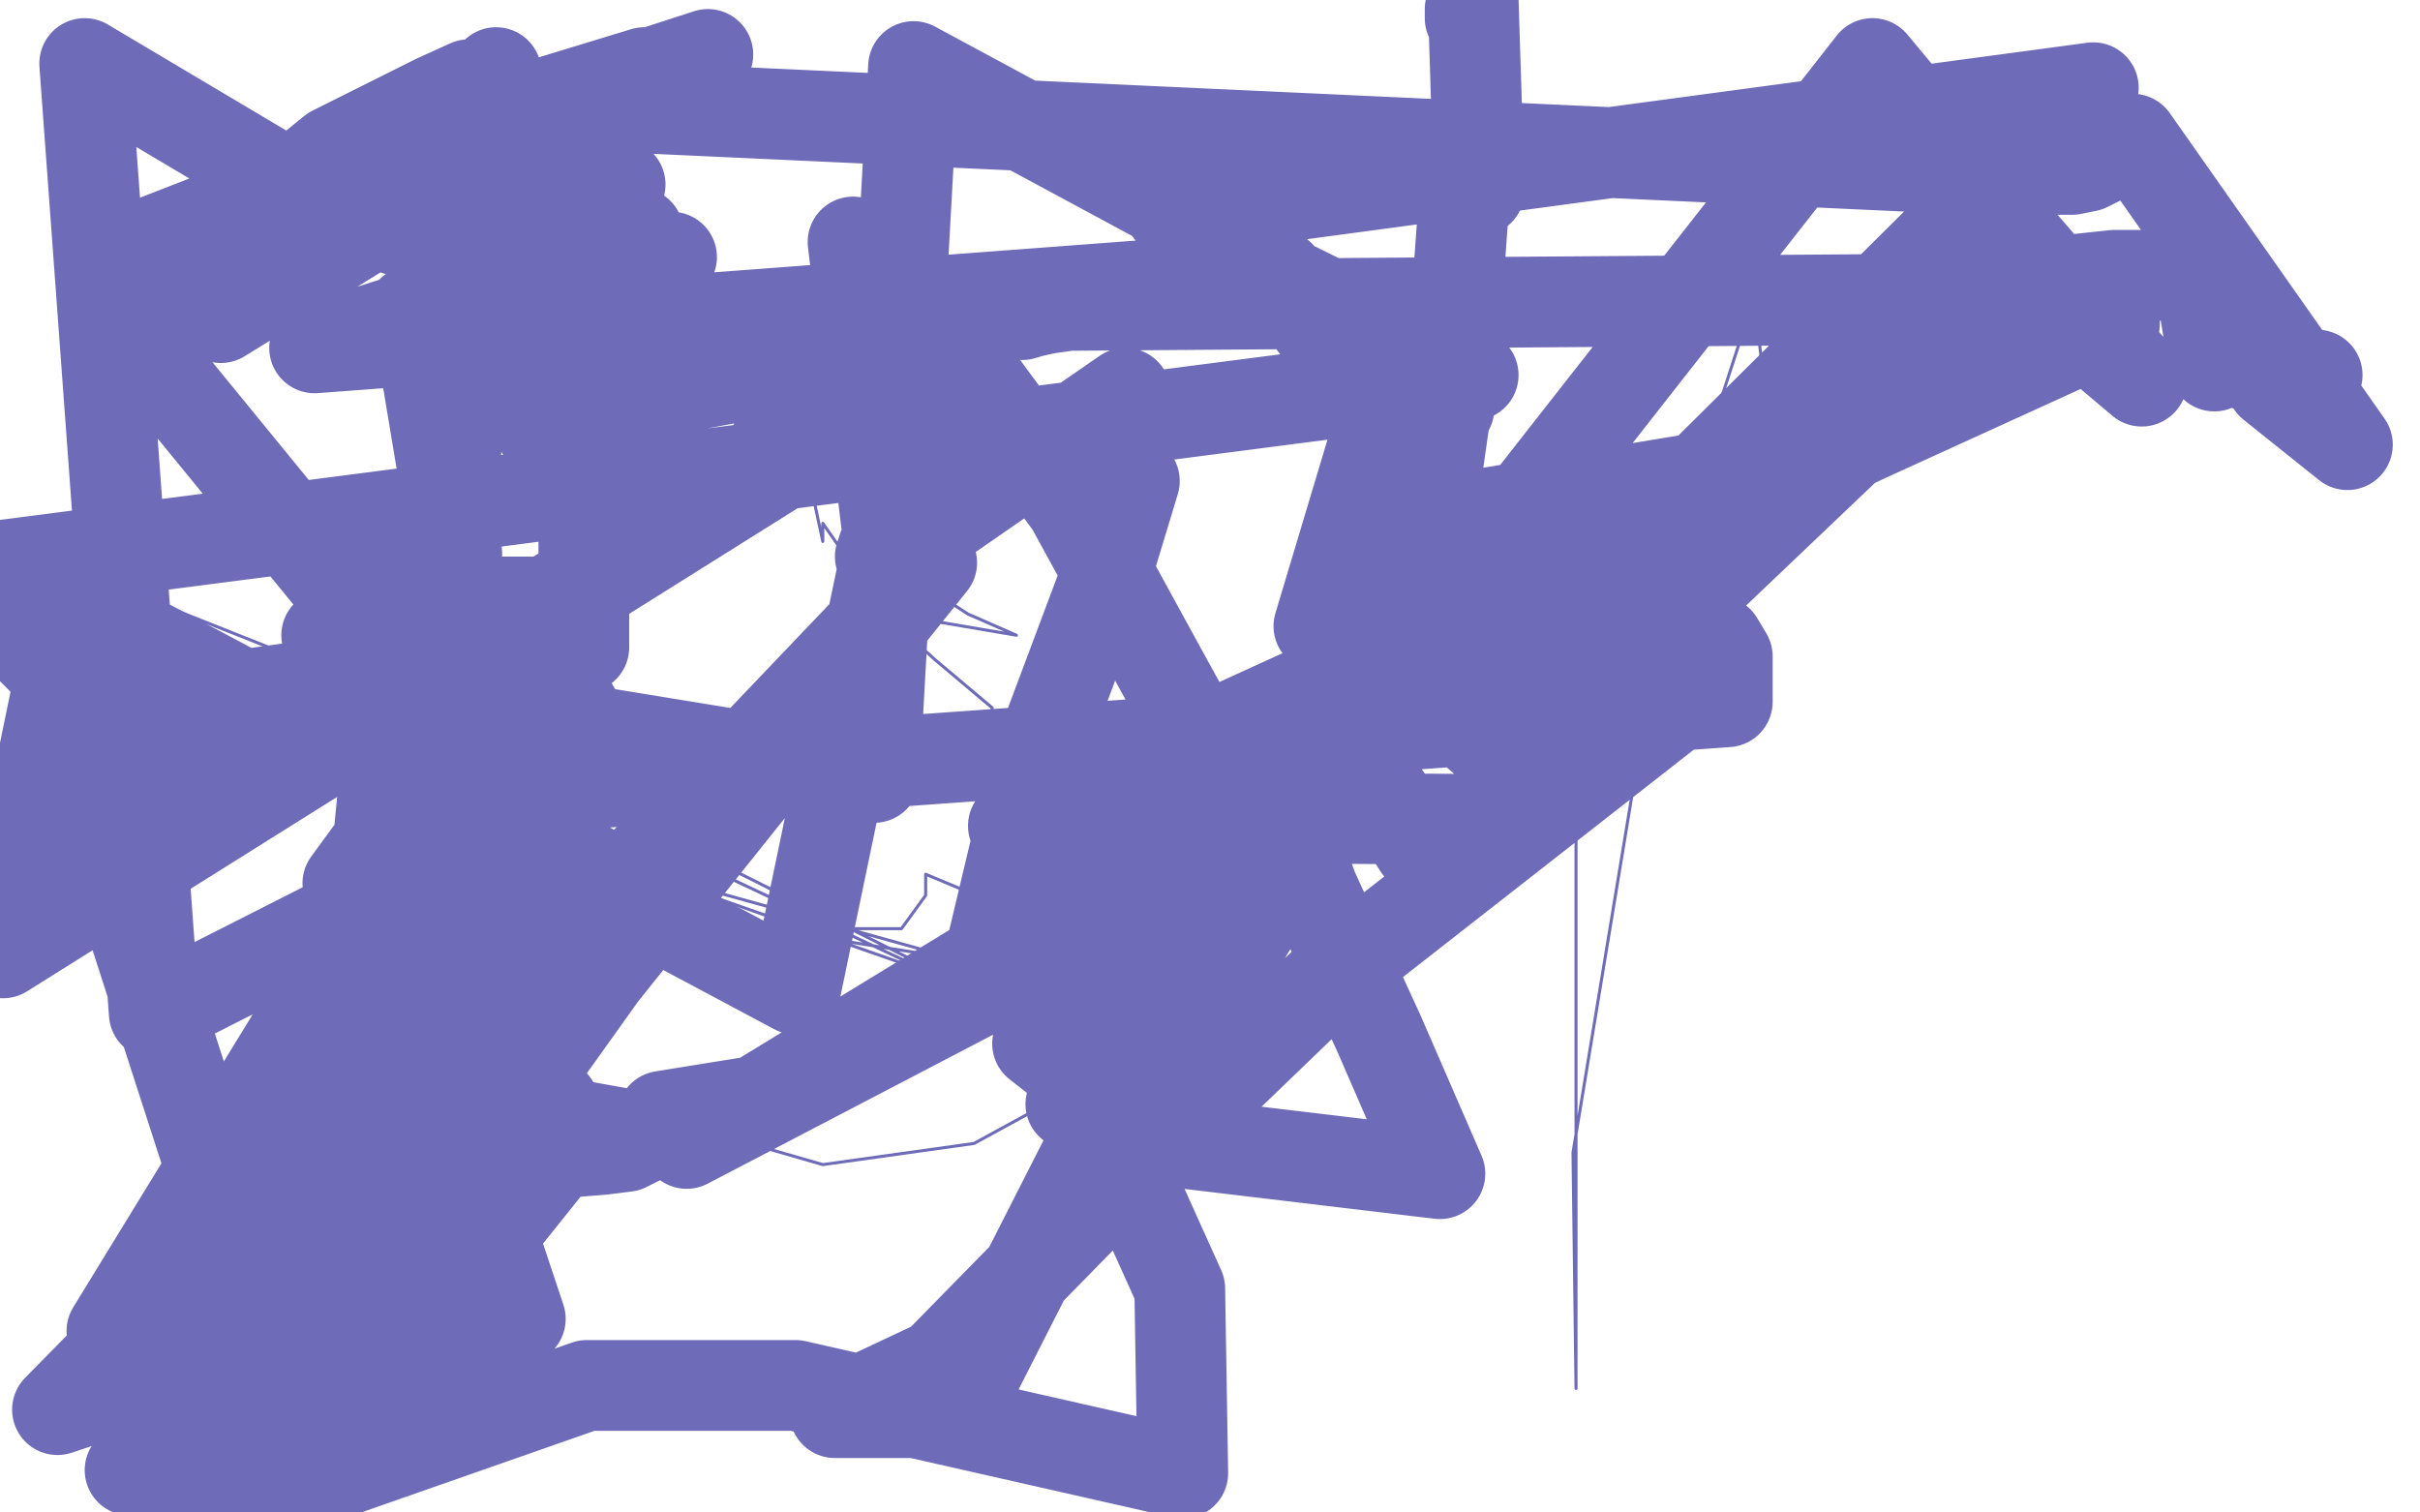 <?xml version="1.0" standalone="no"?>
<!DOCTYPE svg PUBLIC "-//W3C//DTD SVG 1.1//EN"
"http://www.w3.org/Graphics/SVG/1.1/DTD/svg11.dtd">

<svg width="800" height="500" version="1.1" xmlns="http://www.w3.org/2000/svg" xmlns:xlink="http://www.w3.org/1999/xlink" style="stroke-antialiasing: false"><desc>This SVG has been created on https://colorillo.com/</desc><rect x='0' y='0' width='800' height='500' style='fill: rgb(255,255,255); stroke-width:0' /><polyline points="261,137 262,140 262,140 269,165 269,165 272,179 272,179 272,173 272,173 279,183 279,183 288,196 288,196 285,180 285,180 300,190 320,203 336,210 289,202 298,208 309,218 328,234 326,260 347,276 367,293 380,305 384,313 385,318 385,322 306,289 306,291 306,293 306,296 298,307 255,307 184,296 316,317 219,290 129,263 49,231 317,325 243,288 190,259 104,220 26,189 317,326" style="fill: none; stroke: #6e6bb8; stroke-width: 1; stroke-linejoin: round; stroke-linecap: round; stroke-antialiasing: false; stroke-antialias: 0; opacity: 1.0"/>
<polyline points="524,128 524,130 524,130 521,163 521,163 521,242 521,300 521,342 521,394 521,425 521,436 521,441 521,448 521,453 521,459 520,381 553,181 579,101 580,100 584,133 578,182 483,290 322,378 272,385 213,368 190,357" style="fill: none; stroke: #6e6bb8; stroke-width: 1; stroke-linejoin: round; stroke-linecap: round; stroke-antialiasing: false; stroke-antialias: 0; opacity: 1.0"/>
<polyline points="486,6 486,3 486,3 487,0 487,0 489,63 489,63 489,59 489,59 488,57 488,57 485,52 485,52 479,135 479,135 479,132 479,130 479,128 468,205 470,205 474,211 426,272 434,294 456,342 476,388 367,375 390,426 391,487 263,458 194,458 114,486 61,491 43,486 172,436 164,412 159,380 124,444 134,377 165,284 215,116 129,420 199,322 263,242 308,186 99,405 109,397 114,393 134,186 135,186 144,185 151,183 139,111 176,102 186,99 222,85 136,103 169,87 189,74 205,61 152,65 172,45 131,76 164,24 135,297 167,297 192,297 118,376 137,380 153,382 174,382 199,380 207,379 213,376 101,356 106,354 125,354 153,354 124,199 157,199 183,199 115,292 135,287 136,286 102,462 115,453 158,414 182,384 183,365 177,359 100,349 37,440 124,298 51,335 28,21 97,62 68,73 50,80 47,84 145,65 145,70 145,72 211,77 186,89 104,115 423,91 360,100 346,102 337,104 338,104 348,101 623,99 662,95 699,91 727,91 732,121 732,120 733,119 766,124 759,124 753,124 751,127 776,147 705,46 698,50 694,53 690,55 685,56 678,56 668,56 653,56 176,34 165,36 162,37 195,34 189,37 178,45 165,54 234,18 197,30 171,41 134,53 108,56 213,24 197,30 189,33 165,96 160,96 154,96 144,96 169,89 161,83 146,74 94,63 110,50 144,33 155,28 73,105 167,47 159,53 150,58 141,62 38,104 177,274 181,260 571,232 571,225 571,217 568,212 477,288 469,280 462,269 455,259 227,378 224,374 221,370 219,369 250,364 584,160 658,125 654,120 646,114 500,253 490,244 476,232 464,221 380,363 372,359 360,352 343,345 375,370 367,368 354,365 392,295 372,288 353,279 335,273 699,107 691,103 681,101 676,99 708,126 669,81 619,21 416,280 383,220 354,167 309,106 263,327 128,255 0,187 487,124 408,85 387,70 692,29 562,158 465,174 316,467 281,467 276,467 310,451 361,399 442,321 552,235 436,207 457,137 417,84 302,22 289,257 191,241 25,248 88,443 19,466 195,287 183,283 169,272 168,265 168,245 168,230 196,245 178,214 156,241 131,223 108,210 166,251 163,245 163,237 166,218 176,202 253,153 259,141 286,115 246,160 293,133 320,115 1,315 21,218 10,214 18,222 28,237 193,214 193,203 193,167 176,137 312,112 290,89 282,80 294,181 294,180 292,181 291,184 294,182 294,184 372,130 372,134 369,149 375,159 365,192 347,240 336,279 326,321 360,262 347,303 347,329 377,253 370,265 366,268 365,270 505,271" style="fill: none; stroke: #6e6bb8; stroke-width: 30; stroke-linejoin: round; stroke-linecap: round; stroke-antialiasing: false; stroke-antialias: 0; opacity: 1.0"/>
</svg>
